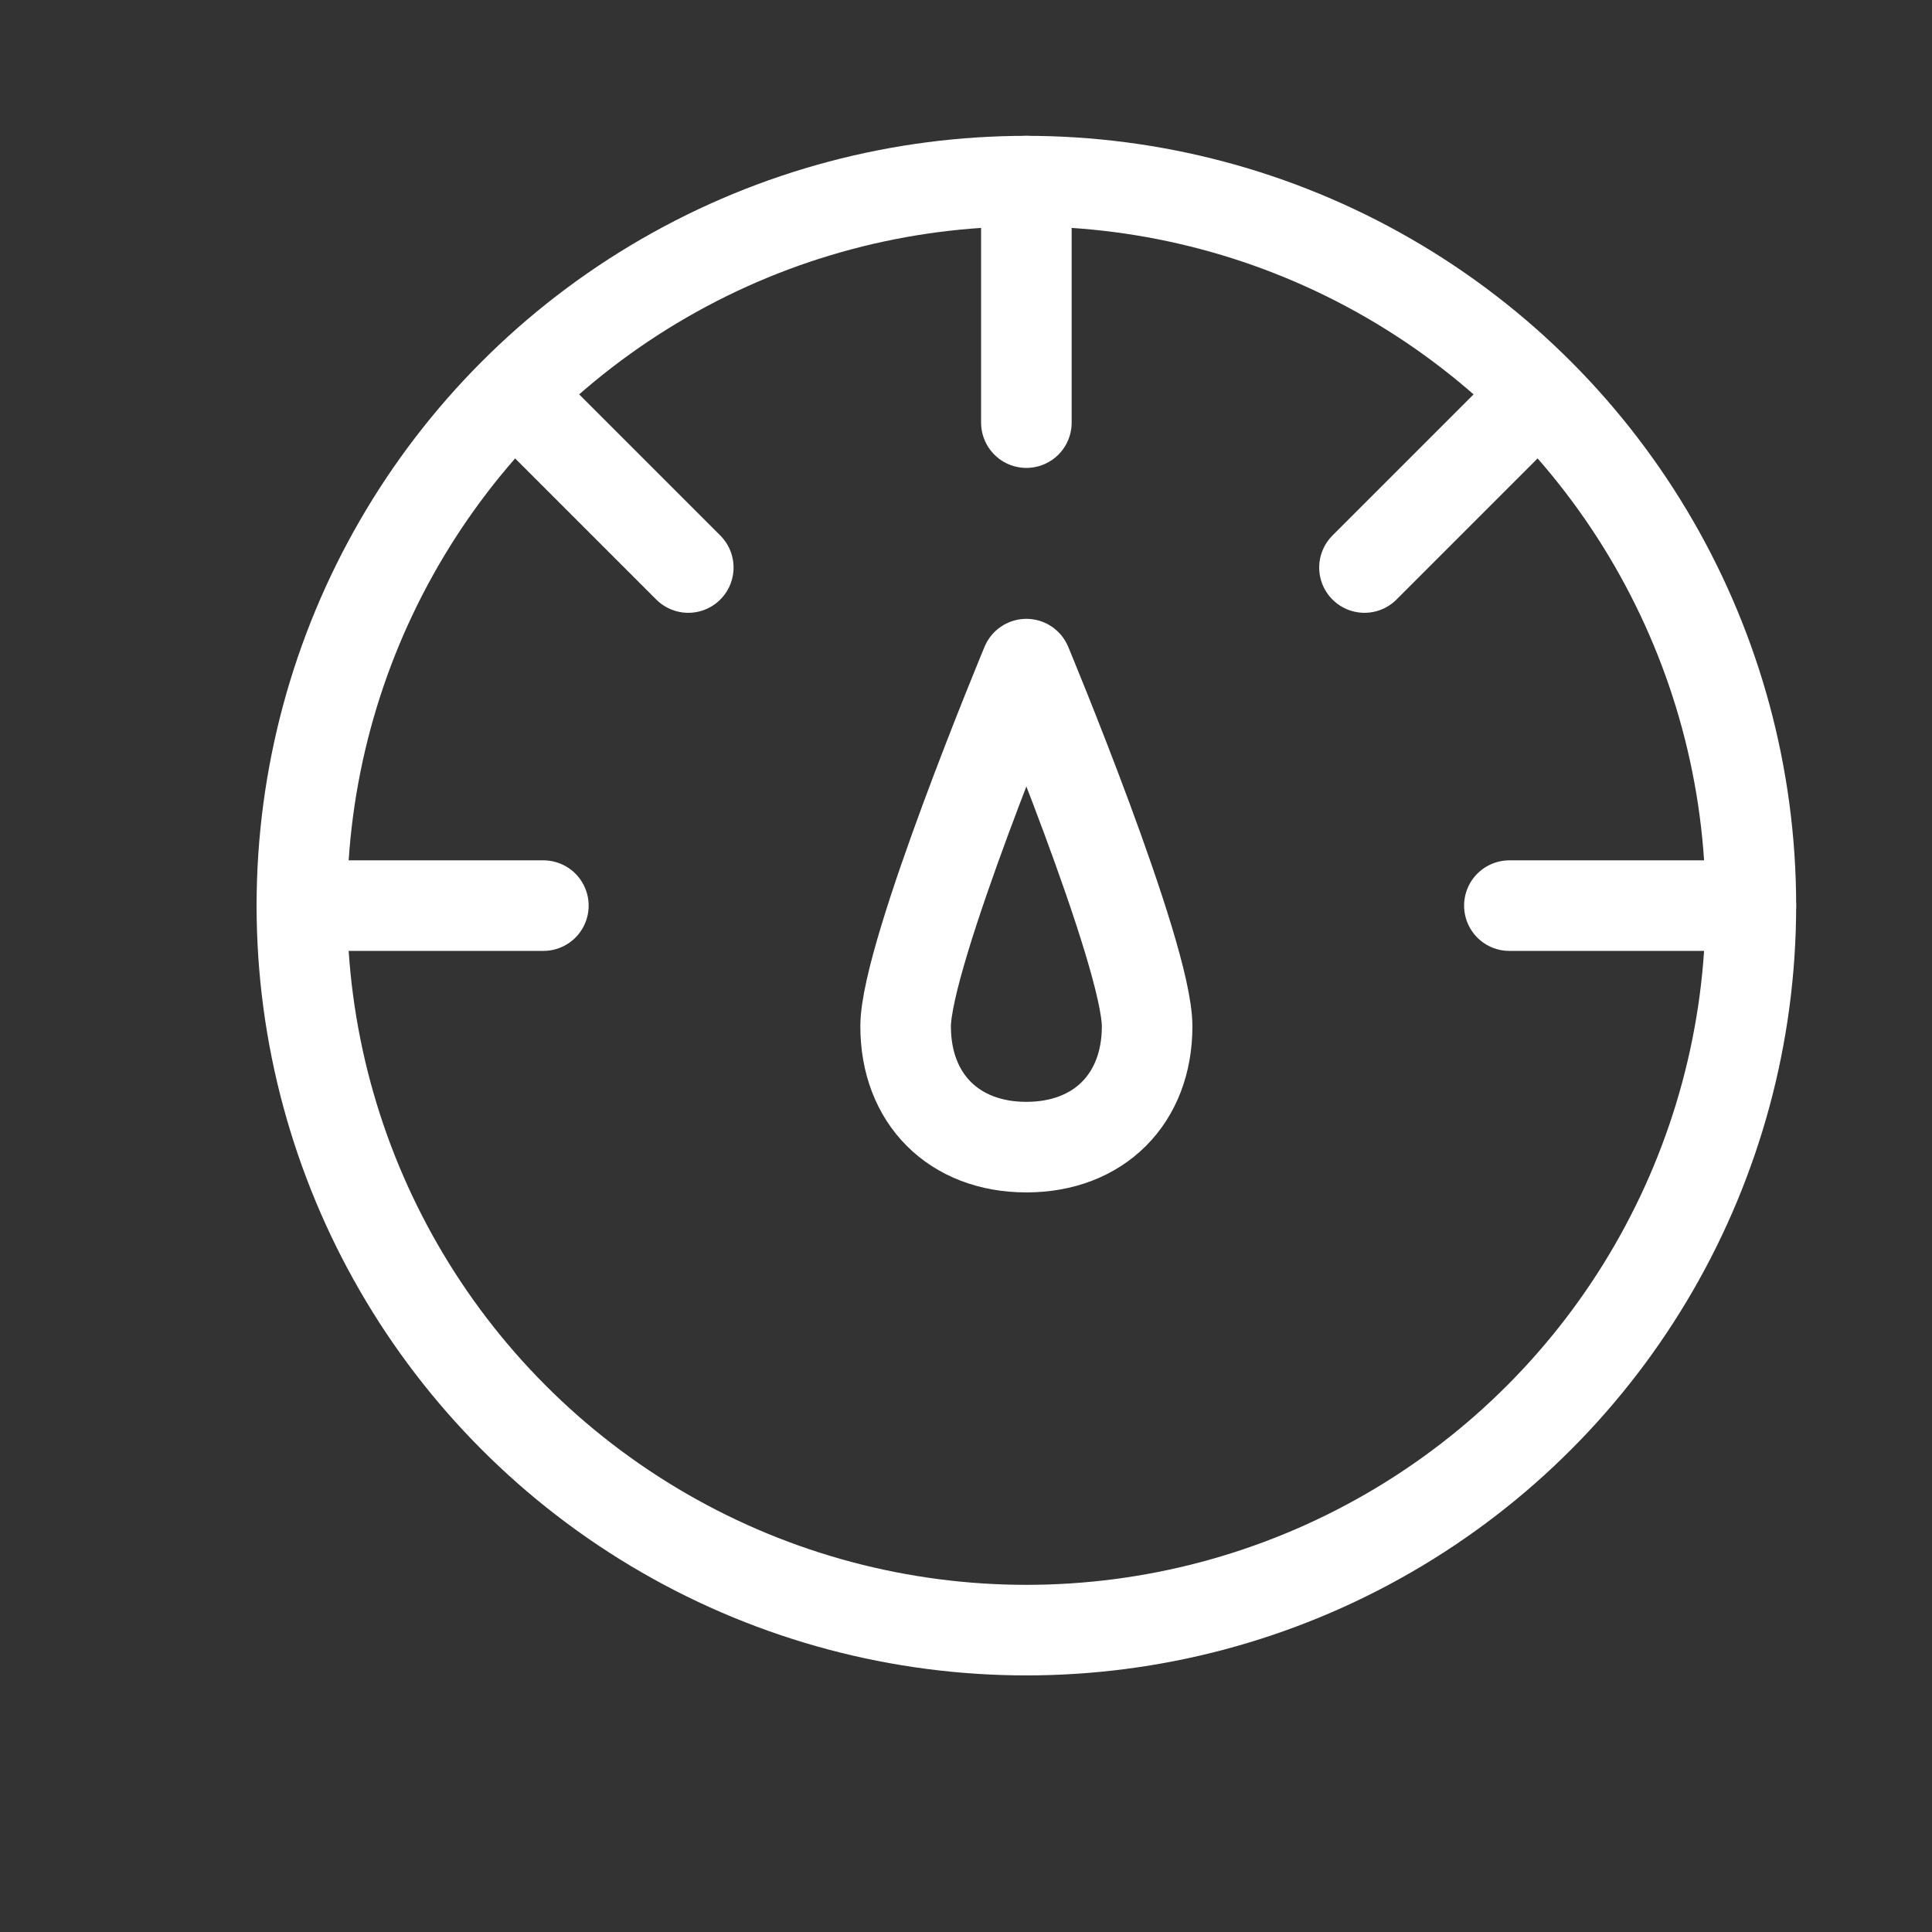 <?xml version="1.0" encoding="UTF-8"?> <!-- Generator: Adobe Illustrator 24.0.2, SVG Export Plug-In . SVG Version: 6.00 Build 0) --> <svg xmlns="http://www.w3.org/2000/svg" xmlns:xlink="http://www.w3.org/1999/xlink" id="Laag_1" x="0px" y="0px" viewBox="0 0 16 16" style="enable-background:new 0 0 16 16;" xml:space="preserve"><rect x="0" y="0" width="16" height="16" fill="#333333" stroke="none"/> <style type="text/css"> .st0{fill:none;stroke:#FFFFFF;stroke-width:0.75;stroke-miterlimit:10;} .st1{fill:none;stroke:#FFFFFF;stroke-width:0.75;stroke-linecap:round;stroke-linejoin:round;stroke-miterlimit:10;} </style> <g> <circle class="st0" cx="8.5" cy="7.5" r="6"></circle> <path class="st1" d="M2.5,7.5h2 M12.5,7.5h2 M4.3,3.3l1.4,1.4 M11.3,4.7l1.4-1.4 M8.5,3.5v-2 M9.5,8.5c0,0.6-0.4,1-1,1s-1-0.4-1-1 c0-0.6,1-3,1-3S9.5,7.9,9.5,8.5z"></path> </g> </svg> 